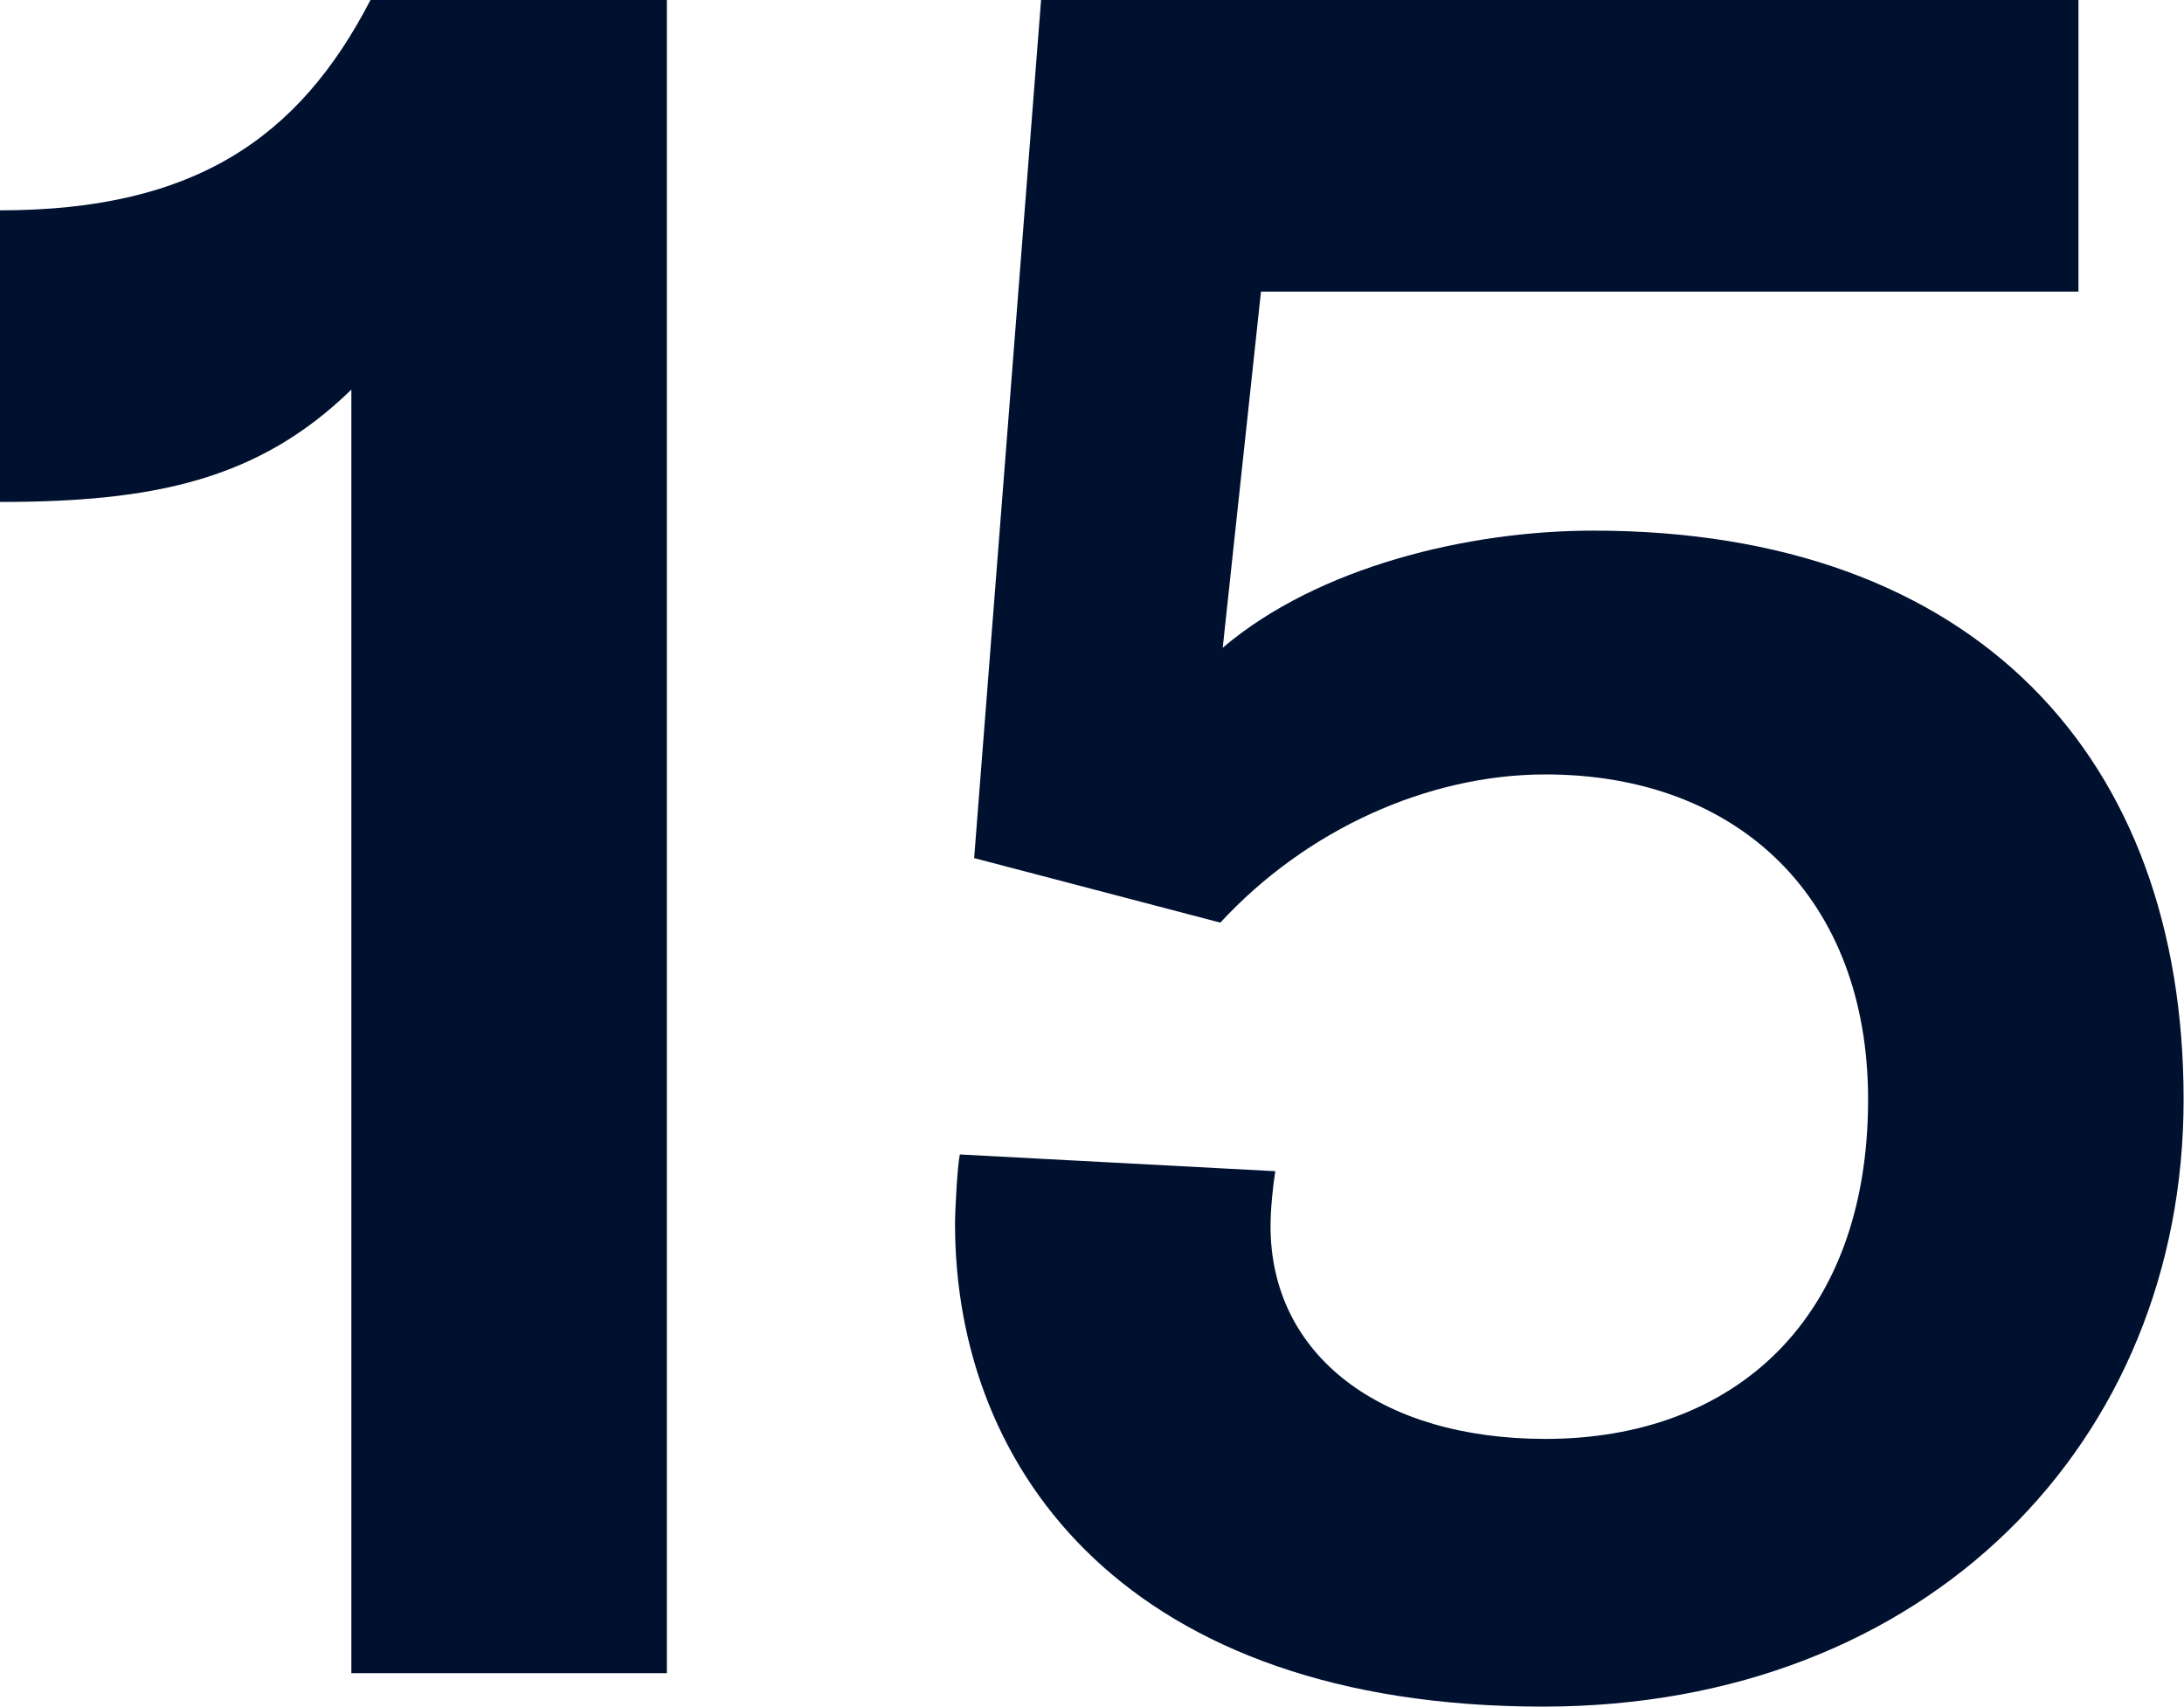 <?xml version="1.0" encoding="UTF-8"?> <svg xmlns="http://www.w3.org/2000/svg" width="183" height="143" viewBox="0 0 183 143" fill="none"> <path d="M29.441 140.196H55.878V0H31.043C25.035 11.616 16.223 17.625 0 17.625V42.059C12.818 42.059 21.63 40.256 29.441 32.646V140.196Z" fill="#00102F"></path> <path d="M129.292 143C161.537 143 182.967 120.769 182.967 92.129C182.967 63.489 165.542 44.462 133.498 44.462C123.083 44.462 110.465 47.466 102.454 54.276L105.659 24.434H174.155V0H87.233L81.625 71.901L102.254 77.308C109.464 69.497 119.678 64.891 129.492 64.891C145.715 64.891 156.53 75.305 156.53 92.129C156.53 110.555 145.314 120.569 129.492 120.569C115.673 120.569 106.46 113.559 106.46 102.744C106.46 101.342 106.66 99.339 106.86 98.137L80.423 96.735C80.223 97.737 80.023 101.342 80.023 102.543C80.023 123.373 94.643 143 129.292 143Z" fill="#00102F"></path> </svg> 